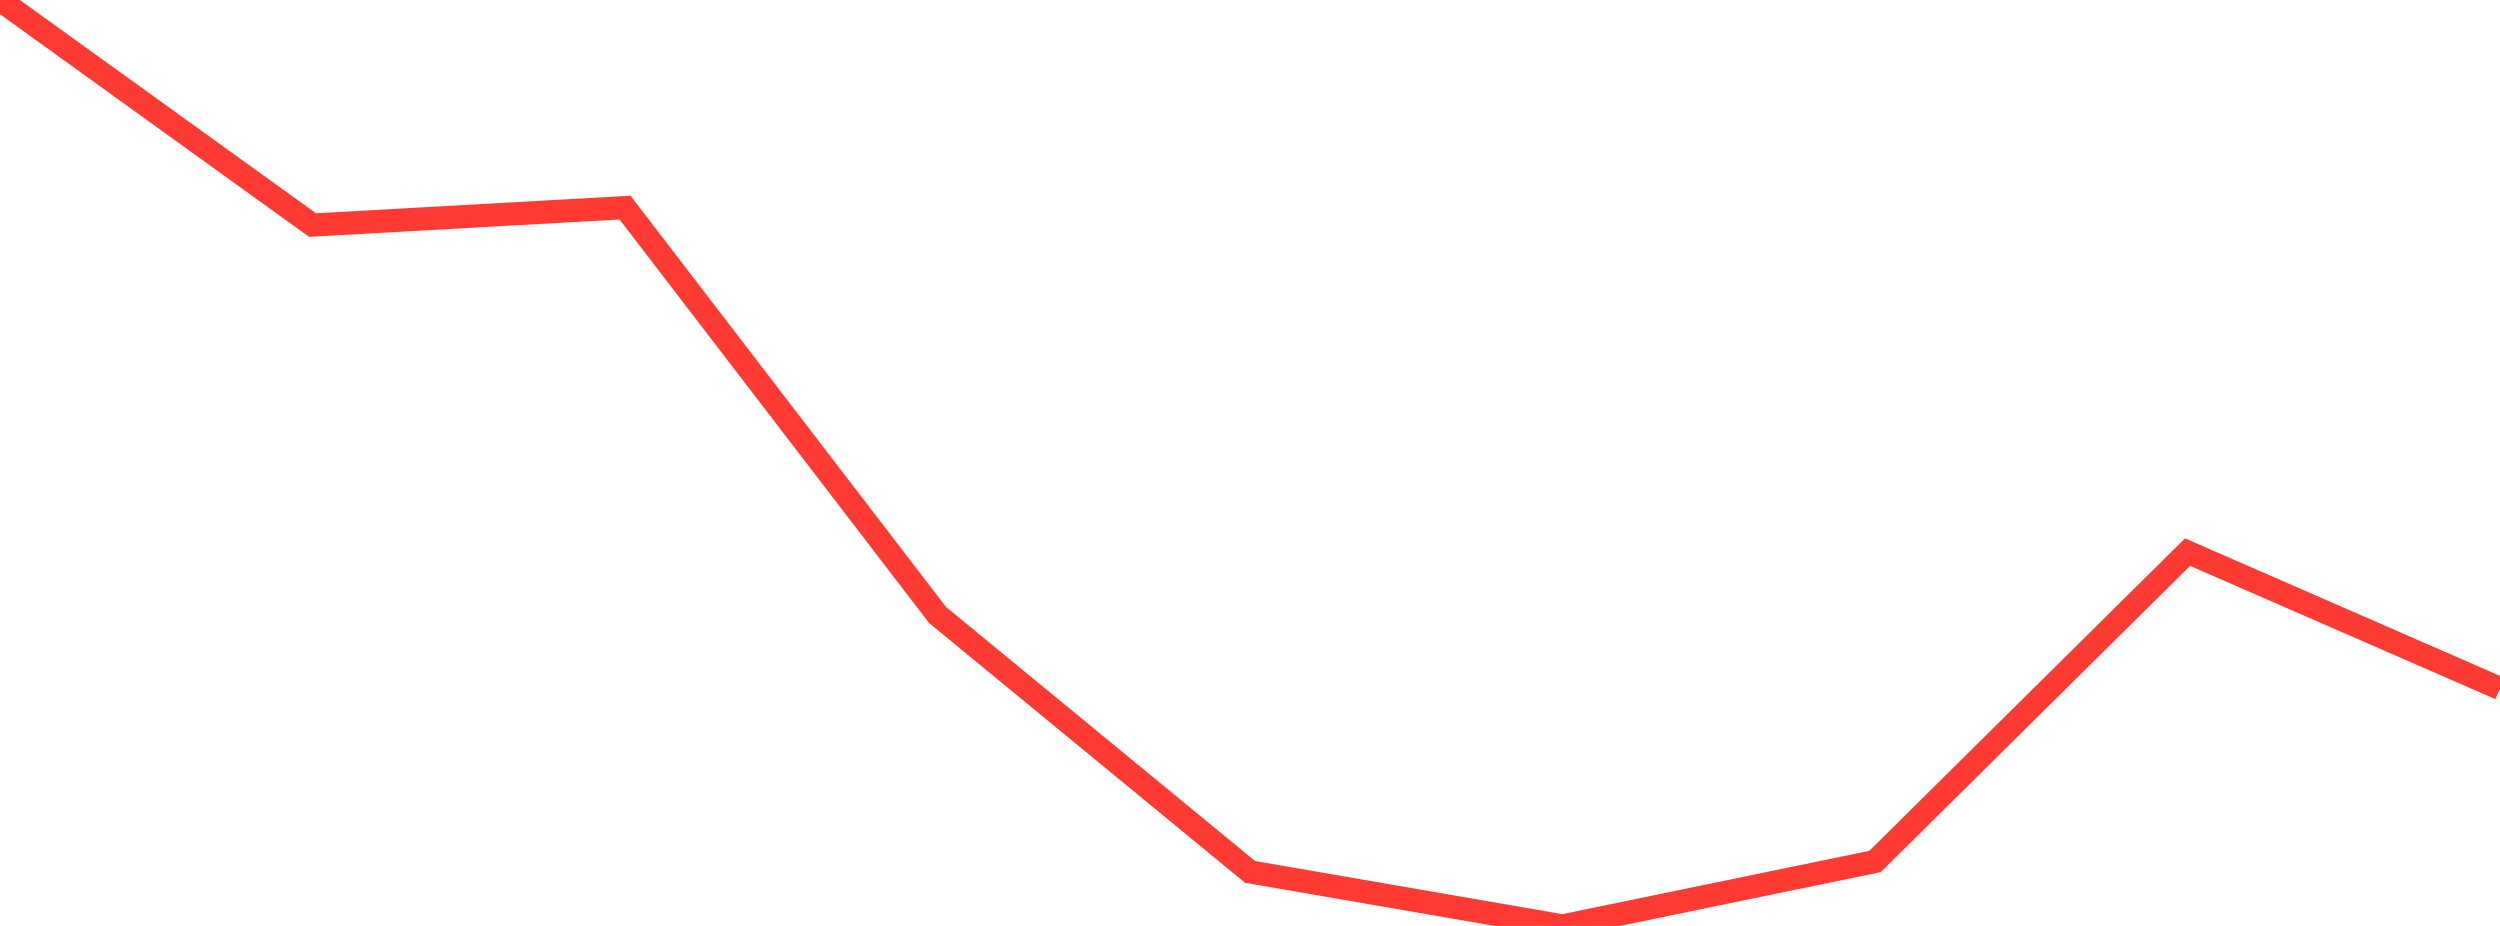 <?xml version="1.0" standalone="no"?>
<!DOCTYPE svg PUBLIC "-//W3C//DTD SVG 1.1//EN" "http://www.w3.org/Graphics/SVG/1.1/DTD/svg11.dtd">

<svg width="135" height="50" viewBox="0 0 135 50" preserveAspectRatio="none" 
  xmlns="http://www.w3.org/2000/svg"
  xmlns:xlink="http://www.w3.org/1999/xlink">


<polyline points="0.0, 0.0 16.875, 12.153 33.75, 11.21 50.625, 33.208 67.5, 47.082 84.375, 50.0 101.25, 46.519 118.125, 29.815 135.0, 37.181" fill="none" stroke="#ff3a33" stroke-width="1.25"/>

</svg>